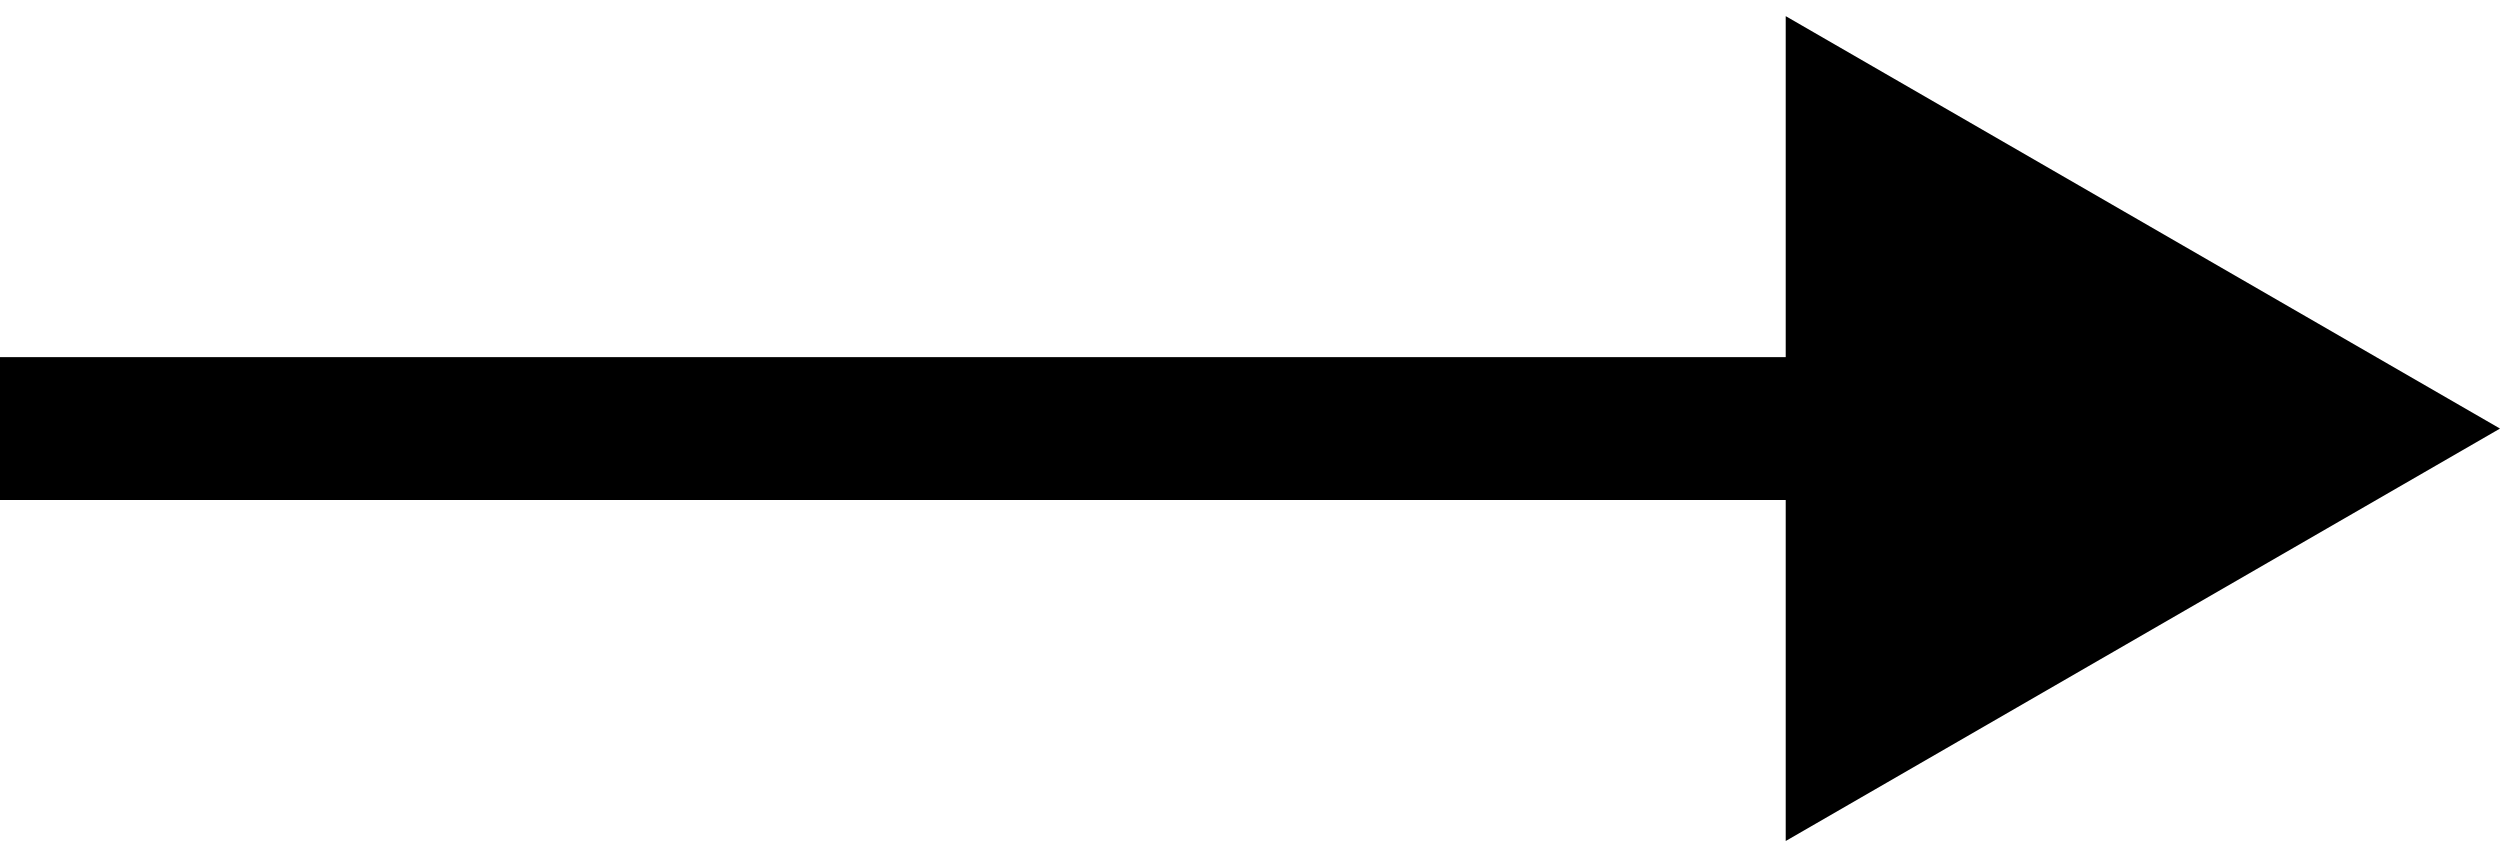 <?xml version="1.0" encoding="UTF-8"?> <svg xmlns="http://www.w3.org/2000/svg" width="35" height="12" viewBox="0 0 35 12" fill="none"> <path d="M35 6L25 0.226V11.774L35 6ZM0 7H26V5H0V7Z" fill="black"></path> </svg> 